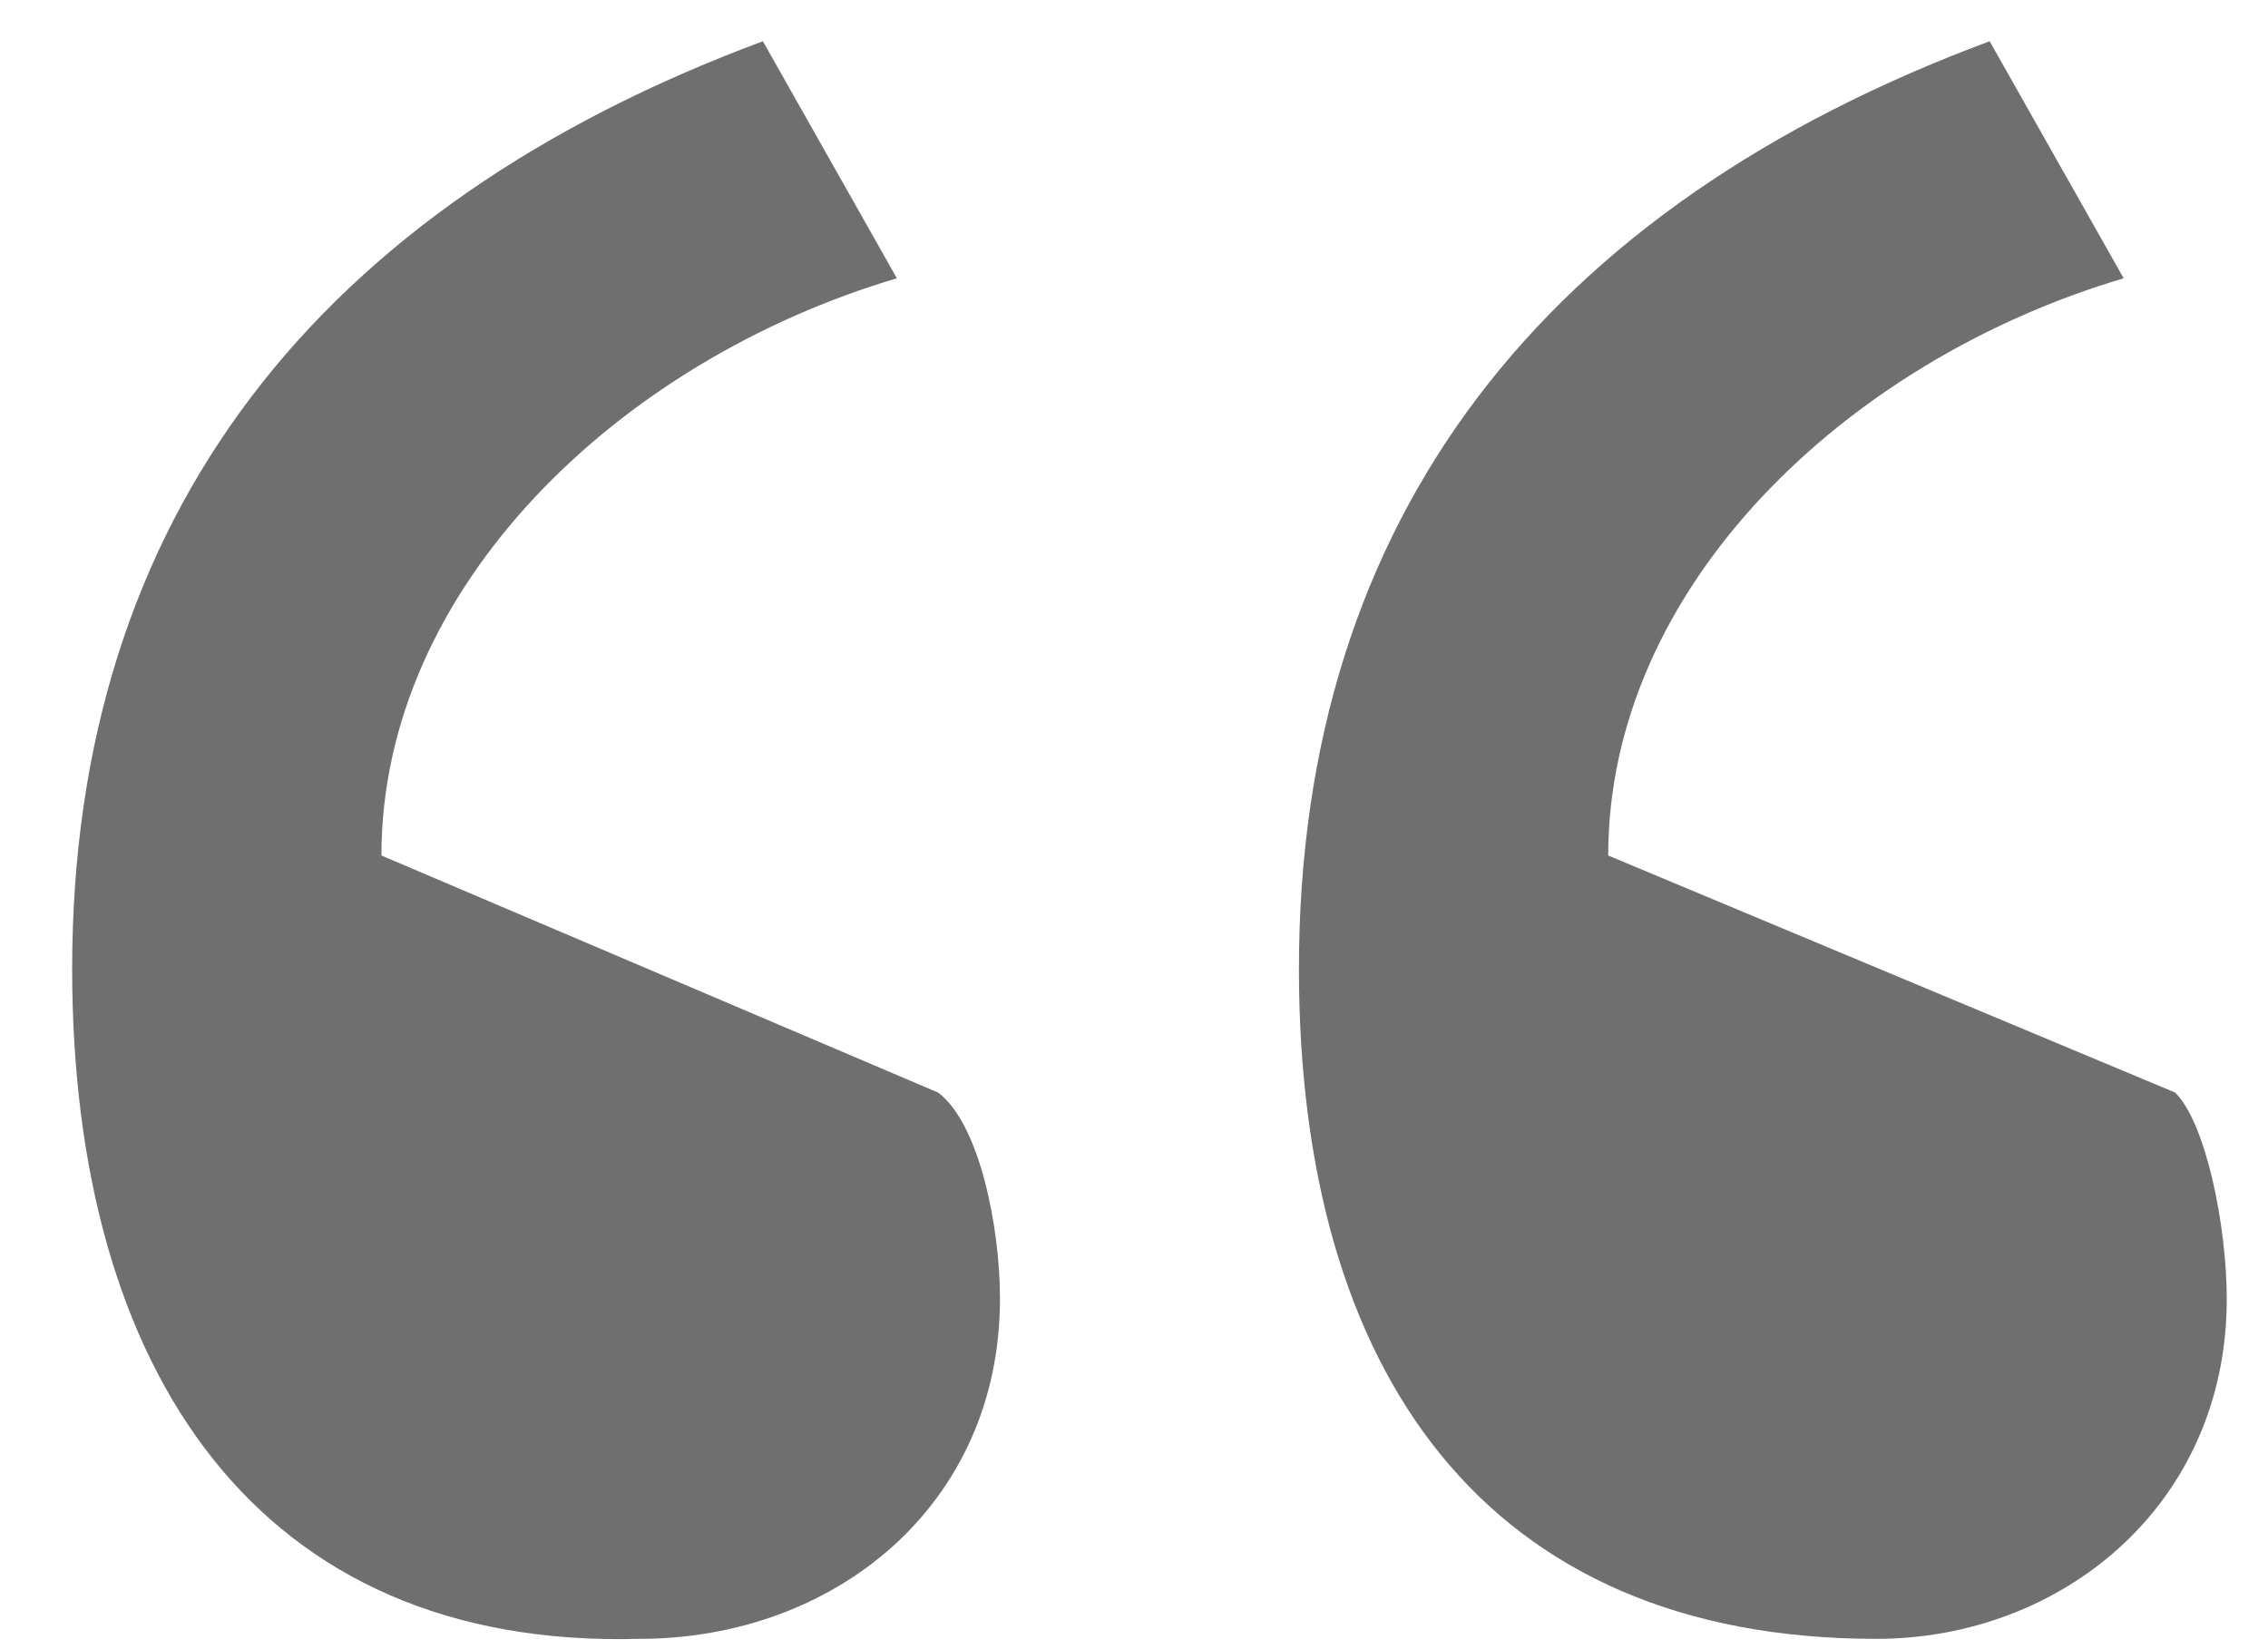 <svg xmlns="http://www.w3.org/2000/svg" width="22" height="16"><path fill="#6F6F6F" fill-rule="evenodd" d="M9.1 10.6c.4.3.6 1.3.6 2 0 2-1.6 3.3-3.5 3.3C2.5 16 .7 13.3.7 9.4.7 5 3.1 2 7.4.4l1.3 2.3c-2.7.8-5 3-5 5.6l5.4 2.3zm12 0c.3.3.5 1.3.5 2 0 2-1.6 3.3-3.4 3.3-3.8 0-5.6-2.6-5.6-6.5C12.6 5 15 2 19.3.4l1.3 2.3c-2.7.8-5 3-5 5.6l5.5 2.3z"/></svg>
